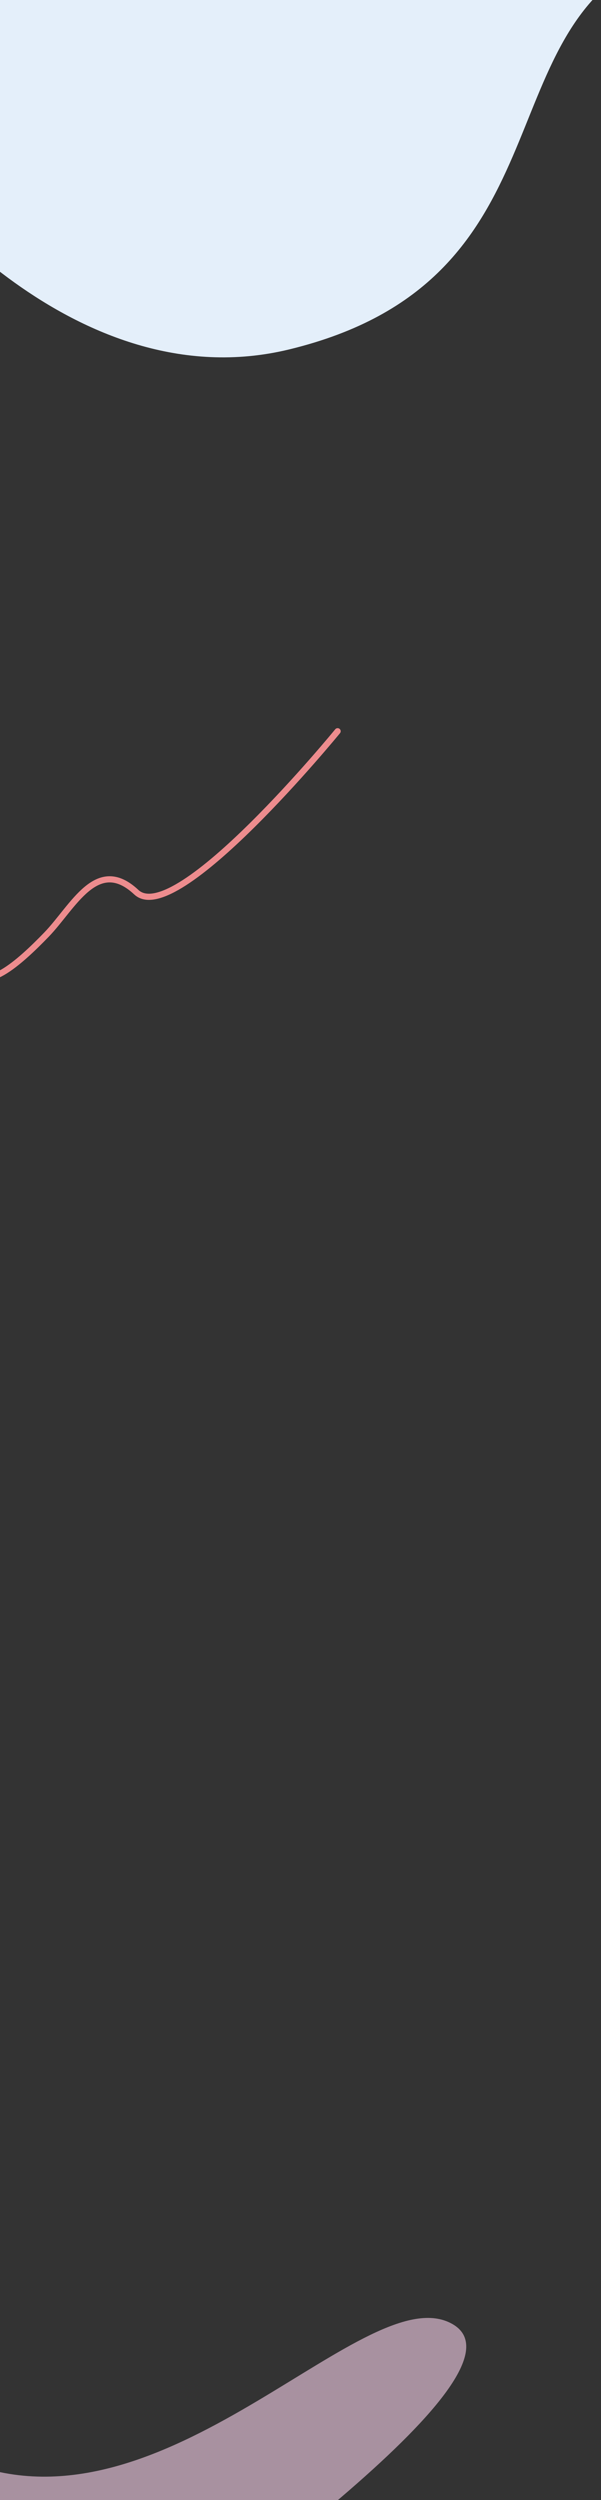 <svg xmlns="http://www.w3.org/2000/svg" xmlns:xlink="http://www.w3.org/1999/xlink" width="195" height="811" viewBox="0 0 195 811">
  <rect x="0" y="0" width="195" height="811" fill="#333333" stroke="none"/>
  <defs>
    <clipPath id="clip-path">
      <rect id="長方形_32147" data-name="長方形 32147" width="195" height="811" transform="translate(-11978 13979)" fill="#fff" stroke="#707070" stroke-width="1"/>
    </clipPath>
    <clipPath id="clip-path-2">
      <rect id="長方形_32114" data-name="長方形 32114" width="390" height="811" transform="translate(-14699 -2718)" fill="#fce1e7"/>
    </clipPath>
    <clipPath id="clip-path-3">
      <rect id="長方形_32112" data-name="長方形 32112" width="235.755" height="170.762" fill="#edc8df"/>
    </clipPath>
    <clipPath id="clip-path-4">
      <rect id="長方形_32113" data-name="長方形 32113" width="223.522" height="139.973" transform="translate(0 338.727)" fill="#e4effa"/>
    </clipPath>
  </defs>
  <g id="マスクグループ_5431" data-name="マスクグループ 5431" transform="translate(11978 -13979)" clip-path="url(#clip-path)">
    <g id="マスクグループ_5423" data-name="マスクグループ 5423" transform="translate(2721 16697)" clip-path="url(#clip-path-2)">
      <path id="パス_75070" data-name="パス 75070" d="M390,811h0Z" transform="translate(-14699 -2718)" fill="#e6e6f4"/>
      <path id="パス_75045" data-name="パス 75045" d="M96.774,292.354s65.951,63.76,132.777,35.841c86.32-36.059,46.542-111.2,95.817-143.845s98.113-78.3,63.846-130.194S135.736.956,74.12,109.086,96.774,292.354,96.774,292.354" transform="translate(-14780.503 -2964.731) rotate(9)" fill="#e4effa"/>
      <path id="パス_75046" data-name="パス 75046" d="M241.385,48.245s-52.494,64.215-65.316,52.212-20.464,4.8-29.174,13.8-20.948,20.151-24.445,10.076-39.1,20.532-39.1,20.532" transform="translate(-14830.843 -2529.043)" fill="none" stroke="#ed8c8e" stroke-linecap="round" stroke-miterlimit="10" stroke-width="2"/>
      <g id="グループ_24054" data-name="グループ 24054" transform="translate(-14433.09 -2494.318) rotate(-17)">
        <g id="グループ_24053" data-name="グループ 24053" transform="translate(12.839)">
          <g id="グループ_24052" data-name="グループ 24052" clip-path="url(#clip-path-3)">
            <path id="パス_75047" data-name="パス 75047" d="M12.913,144.29c-1.986,31.162,36.628,29.2,57.553,22.123,45.692-15.051,101.725-16.174,139.169-47.05,18.171-14.981,36.086-35.689,37.876-51.518C252.981,35.814,238.478.108,187.066,0c-24.354-.051-47.239,13.388-69.947,21.723C103.978,26.546,87.245,37.275,77.557,48.14c-9.012,10.956-8,27.4-16.832,38.589C45.7,108.217,14.774,115.8,12.913,144.29" transform="translate(-12.839 0)" fill="#edc8df" opacity="0.63"/>
          </g>
        </g>
      </g>
      <g id="グループ_24059" data-name="グループ 24059" transform="translate(-14420.762 -2540.856)">
        <g id="グループ_24058" data-name="グループ 24058">
          <g id="グループ_24057" data-name="グループ 24057" clip-path="url(#clip-path-4)">
            <path id="パス_75048" data-name="パス 75048" d="M1.628,467.333s-13.22-27.729,35.7-42.586,87.534-39.309,102.283-51.535,31.77-37.942,66.081-34.1c18.564,2.08,35.836,24.974-20.637,47.874s-88.332,56.28-119.188,77.433S7.256,480.335,1.628,467.333" fill="#e4effa"/>
          </g>
        </g>
      </g>
      <path id="パス_75049" data-name="パス 75049" d="M73.153,292.265s54.751-81.758,58.689-50.35c4.053,32.33-24.476,12.18,2.649-27.172,19.216-27.878,33.232-.609,25.037,6.027s-13.406-26.67,14.842-64.044l8.584-12.5" transform="matrix(-0.966, -0.259, 0.259, -0.966, -14269.12, -1854.046)" fill="none" stroke="#ed8c8e" stroke-linecap="round" stroke-miterlimit="10" stroke-width="2"/>
      <path id="パス_75050" data-name="パス 75050" d="M165.883,412.127c3.548-3.361,73.705-86.959,135.674-61.608s130.51-52.578,156.8-35.209-82.626,82.156-127.692,113.141S244.521,436.9,199.1,459.436s-64.887-17.321-33.218-47.308" transform="matrix(0.998, -0.07, 0.07, 0.998, -15031.777, -2246.742)" fill="#edc8df" stroke="rgba(0,0,0,0)" stroke-width="1" opacity="0.63"/>
    </g>
  </g>
</svg>
